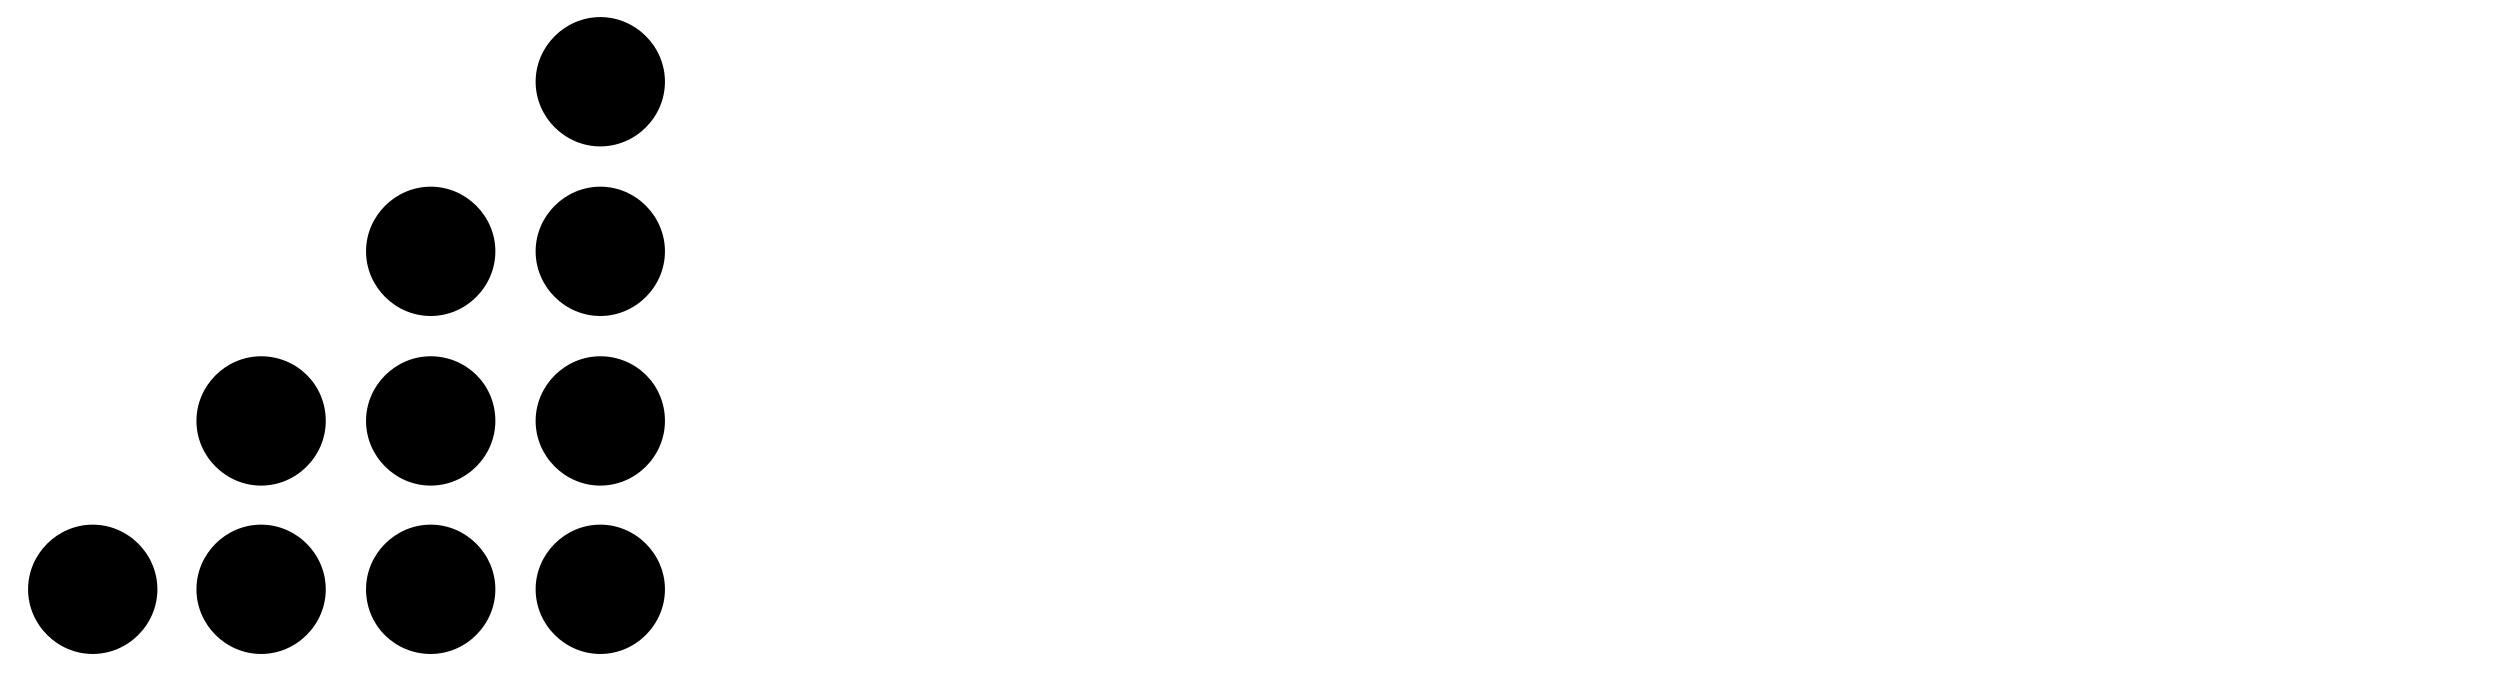 <?xml version="1.0" encoding="utf-8"?>
<!-- Generator: Adobe Illustrator 28.3.0, SVG Export Plug-In . SVG Version: 6.00 Build 0)  -->
<svg version="1.1" id="Layer_2" xmlns="http://www.w3.org/2000/svg" xmlns:xlink="http://www.w3.org/1999/xlink" x="0px" y="0px"
	 viewBox="0 0 204.9 55.8" style="enable-background:new 0 0 204.9 55.8;" xml:space="preserve">
<g>
	<path d="M12.9,48.3c0,2.9-2.4,5.3-5.3,5.3s-5.3-2.4-5.3-5.3c0-2.9,2.4-5.3,5.3-5.3S12.9,45.4,12.9,48.3z"/>
	<path d="M26.7,48.3c0,2.9-2.4,5.3-5.3,5.3s-5.3-2.4-5.3-5.3c0-2.9,2.4-5.3,5.3-5.3S26.7,45.4,26.7,48.3z"/>
	<path d="M26.7,34.5c0,2.9-2.4,5.3-5.3,5.3s-5.3-2.4-5.3-5.3s2.4-5.3,5.3-5.3S26.7,31.5,26.7,34.5z"/>
	<path d="M40.6,48.3c0,2.9-2.4,5.3-5.3,5.3S30,51.3,30,48.3c0-2.9,2.4-5.3,5.3-5.3S40.6,45.4,40.6,48.3z"/>
	<path d="M40.6,34.5c0,2.9-2.4,5.3-5.3,5.3S30,37.4,30,34.5s2.4-5.3,5.3-5.3S40.6,31.5,40.6,34.5z"/>
	<path d="M40.6,20.6c0,2.9-2.4,5.3-5.3,5.3S30,23.5,30,20.6s2.4-5.3,5.3-5.3S40.6,17.7,40.6,20.6z"/>
	<path d="M54.5,48.3c0,2.9-2.4,5.3-5.3,5.3c-2.9,0-5.3-2.4-5.3-5.3c0-2.9,2.4-5.3,5.3-5.3C52.1,43,54.5,45.4,54.5,48.3z"/>
	<path d="M54.5,34.5c0,2.9-2.4,5.3-5.3,5.3c-2.9,0-5.3-2.4-5.3-5.3s2.4-5.3,5.3-5.3C52.1,29.2,54.5,31.5,54.5,34.5z"/>
	<path d="M54.5,20.6c0,2.9-2.4,5.3-5.3,5.3c-2.9,0-5.3-2.4-5.3-5.3s2.4-5.3,5.3-5.3C52.1,15.3,54.5,17.7,54.5,20.6z"/>
	<path d="M54.5,6.7c0,2.9-2.4,5.3-5.3,5.3c-2.9,0-5.3-2.4-5.3-5.3s2.4-5.3,5.3-5.3C52.1,1.4,54.5,3.8,54.5,6.7z"/>
</g>
</svg>
